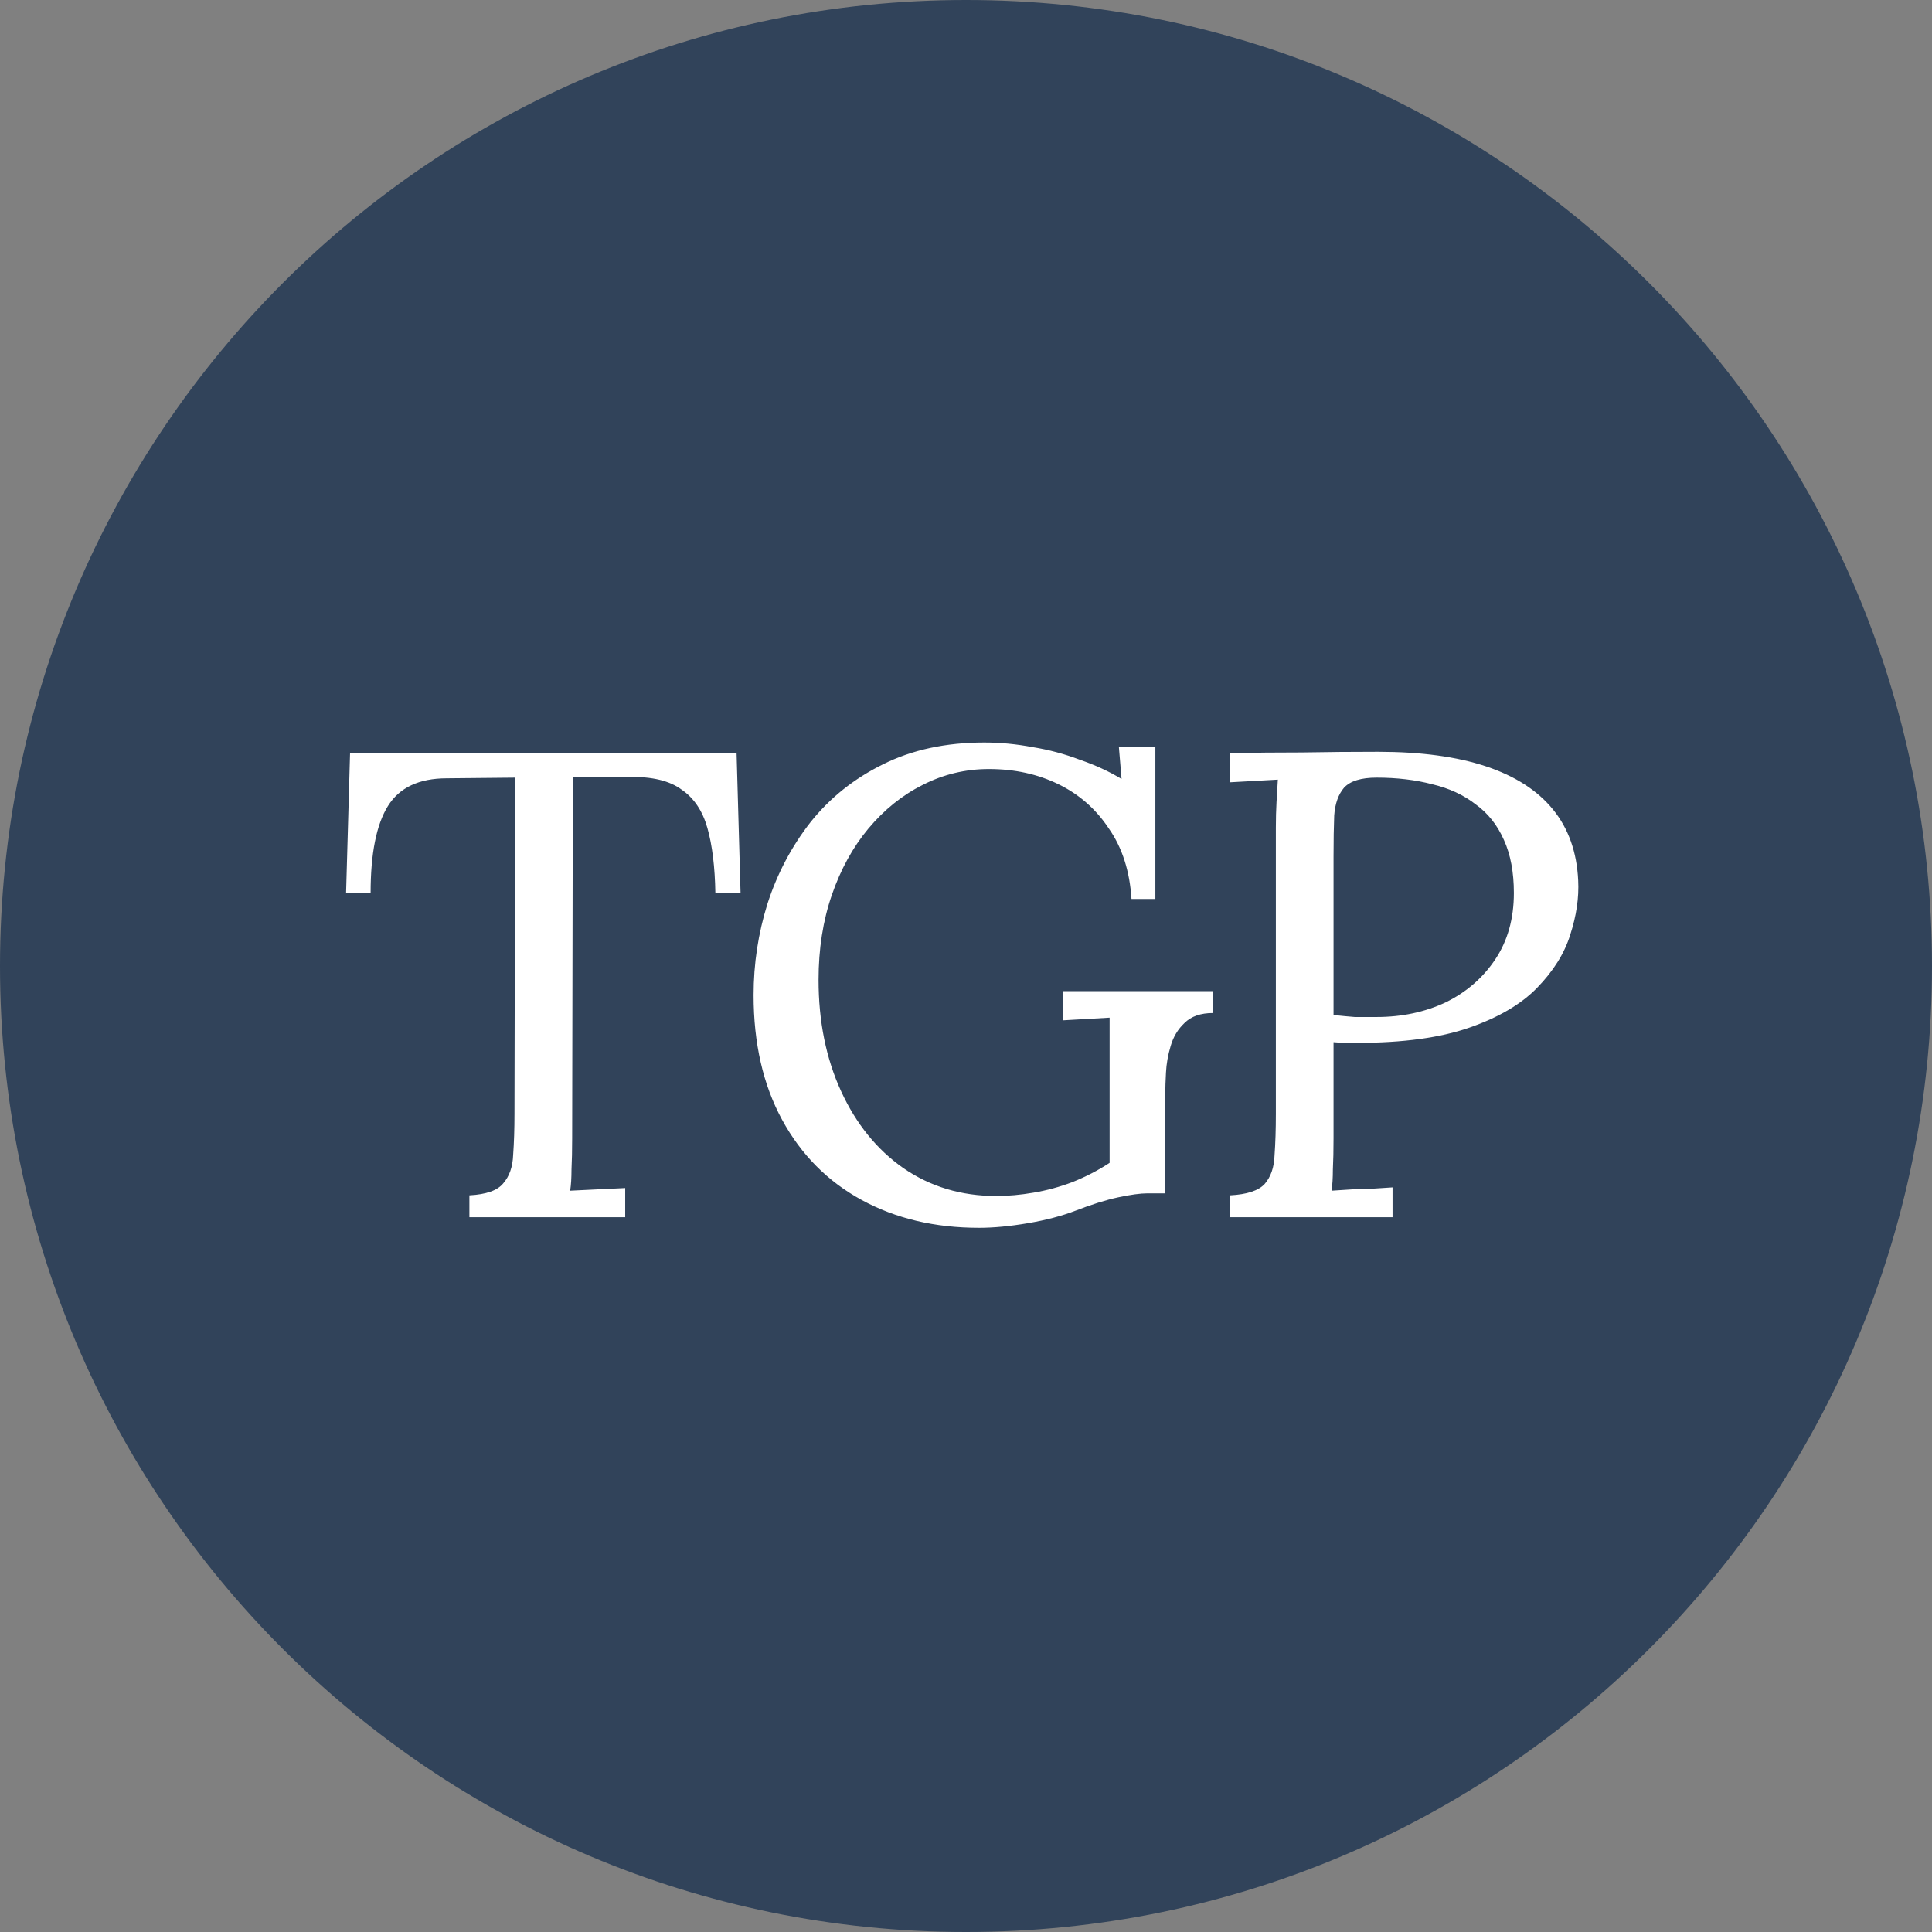 <svg width="373" height="373" viewBox="0 0 373 373" fill="none" xmlns="http://www.w3.org/2000/svg">
    <rect x="0" y="0" width="373" height="373" fill="#808080" stroke="none"/>
    <g clip-path="url(#clip0_2_4)">
        <path d="M186.5 373C289.501 373 373 289.501 373 186.5C373 83.499 289.501 0 186.5 0C83.499 0 0 83.499 0 186.5C0 289.501 83.499 373 186.5 373Z" fill="#31435A" />
        <path d="M138.112 172.408C138.027 167.373 137.515 163.192 136.576 159.864C135.637 156.536 133.973 154.061 131.584 152.44C129.28 150.733 125.909 149.923 121.472 150.008H110.592L110.464 219.768C110.464 222.072 110.421 224.077 110.336 225.784C110.336 227.405 110.251 228.771 110.08 229.88C111.872 229.795 113.621 229.709 115.328 229.624C117.12 229.539 118.912 229.453 120.704 229.368V235H90.624V230.776C93.867 230.605 96.043 229.837 97.152 228.472C98.347 227.107 98.987 225.272 99.072 222.968C99.243 220.579 99.328 217.933 99.328 215.032L99.456 150.136L86.272 150.264C80.896 150.264 77.099 152.056 74.88 155.64C72.661 159.224 71.552 164.813 71.552 172.408H66.816L67.584 145.4H142.208L142.976 172.408H138.112ZM189.011 237.048C180.478 237.048 172.926 235.256 166.355 231.672C159.784 228.088 154.664 222.925 150.995 216.184C147.326 209.443 145.491 201.421 145.491 192.12C145.491 186.061 146.387 180.173 148.179 174.456C150.056 168.653 152.83 163.405 156.499 158.712C160.254 154.019 164.904 150.307 170.451 147.576C176.083 144.76 182.611 143.352 190.035 143.352C193.107 143.352 196.222 143.651 199.379 144.248C202.536 144.76 205.566 145.571 208.467 146.68C211.454 147.704 214.142 148.941 216.531 150.392L216.019 144.248H223.059V173.56H218.451C218.11 168.184 216.659 163.661 214.099 159.992C211.624 156.237 208.382 153.379 204.371 151.416C200.36 149.453 195.88 148.472 190.931 148.472C186.408 148.472 182.142 149.496 178.131 151.544C174.206 153.507 170.707 156.323 167.635 159.992C164.648 163.576 162.302 167.843 160.595 172.792C158.888 177.741 158.035 183.203 158.035 189.176C158.035 197.197 159.486 204.365 162.387 210.68C165.288 216.995 169.299 221.944 174.419 225.528C179.624 229.112 185.598 230.904 192.339 230.904C194.643 230.904 197.032 230.691 199.507 230.264C202.067 229.837 204.584 229.155 207.059 228.216C209.619 227.192 212.008 225.955 214.227 224.504V208.888C214.227 206.84 214.227 204.792 214.227 202.744C214.227 200.611 214.227 198.52 214.227 196.472C212.776 196.557 211.283 196.643 209.747 196.728C208.211 196.813 206.718 196.899 205.267 196.984V191.352H234.195V195.576C231.806 195.576 229.971 196.216 228.691 197.496C227.411 198.691 226.515 200.184 226.003 201.976C225.491 203.683 225.192 205.389 225.107 207.096C225.022 208.717 224.979 209.955 224.979 210.808V230.392H221.523C220.158 230.392 218.28 230.648 215.891 231.16C213.502 231.672 210.771 232.525 207.699 233.72C205.054 234.744 201.982 235.555 198.483 236.152C194.984 236.749 191.827 237.048 189.011 237.048ZM237.49 230.776C240.733 230.605 242.951 229.88 244.146 228.6C245.341 227.235 245.981 225.4 246.066 223.096C246.237 220.707 246.322 218.019 246.322 215.032V159.736C246.322 158.029 246.365 156.408 246.45 154.872C246.535 153.251 246.621 151.8 246.706 150.52C245.17 150.605 243.634 150.691 242.098 150.776C240.562 150.861 239.026 150.947 237.49 151.032V145.4C242.013 145.315 246.663 145.272 251.442 145.272C256.221 145.187 261.085 145.144 266.034 145.144C274.311 145.144 281.266 146.083 286.898 147.96C292.53 149.837 296.839 152.611 299.826 156.28C302.813 159.949 304.434 164.515 304.69 169.976C304.861 173.304 304.349 176.803 303.154 180.472C302.045 184.056 299.911 187.469 296.754 190.712C293.682 193.869 289.33 196.429 283.698 198.392C278.066 200.355 270.855 201.336 262.066 201.336C261.725 201.336 261.085 201.336 260.146 201.336C259.207 201.336 258.311 201.293 257.458 201.208V219.768C257.458 222.072 257.415 224.077 257.33 225.784C257.33 227.405 257.245 228.771 257.074 229.88C258.439 229.795 259.762 229.709 261.042 229.624C262.322 229.539 263.602 229.496 264.882 229.496C266.247 229.411 267.57 229.325 268.85 229.24V235H237.49V230.776ZM257.458 195.96C259.079 196.131 260.445 196.259 261.554 196.344C262.749 196.344 264.157 196.344 265.778 196.344C270.642 196.344 275.079 195.405 279.09 193.528C283.101 191.565 286.301 188.792 288.69 185.208C291.079 181.624 292.274 177.357 292.274 172.408C292.274 168.397 291.634 164.984 290.354 162.168C289.074 159.267 287.239 156.963 284.85 155.256C282.546 153.464 279.773 152.184 276.53 151.416C273.287 150.563 269.703 150.136 265.778 150.136C262.791 150.136 260.701 150.776 259.506 152.056C258.397 153.336 257.757 155.128 257.586 157.432C257.501 159.651 257.458 162.296 257.458 165.368V195.96Z" fill="white" />
    </g>
    <defs>
        <clipPath id="clip0_2_4">
            <rect width="373" height="373" fill="white" />
        </clipPath>
    </defs>
</svg>
    